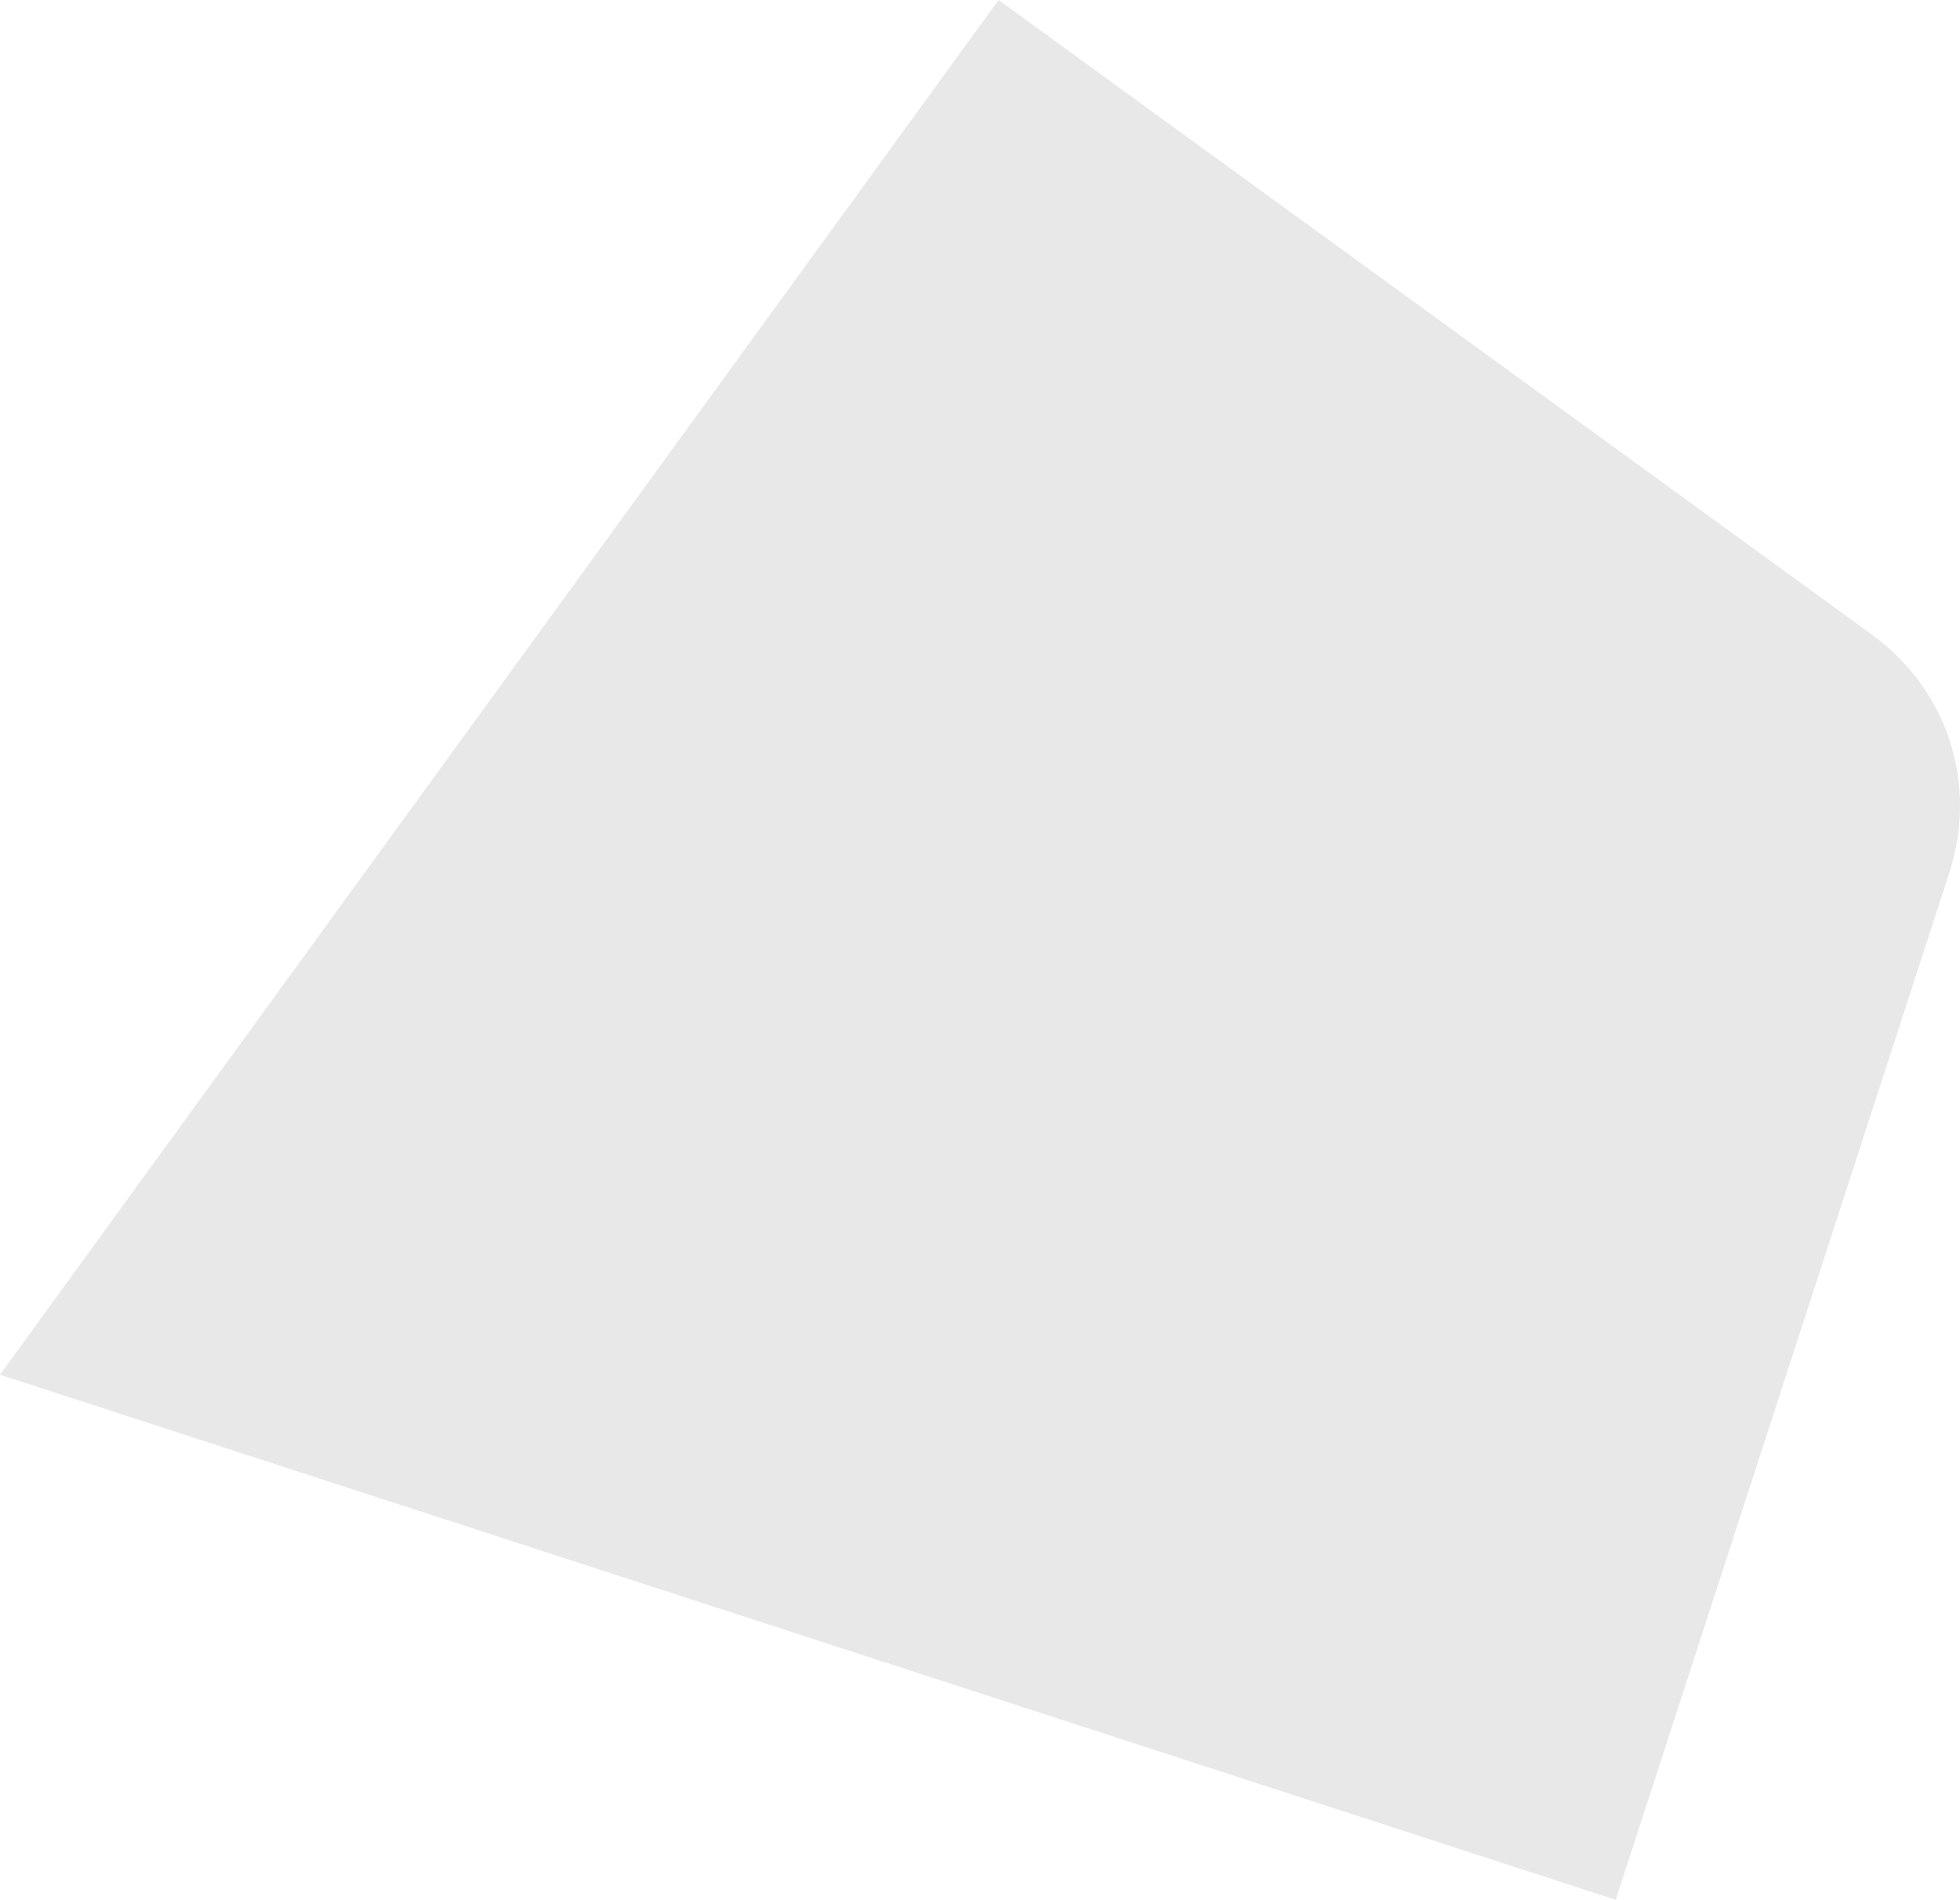 <svg id="Layer_1" data-name="Layer 1" xmlns="http://www.w3.org/2000/svg" viewBox="0 0 819.76 794.43">
  <path d="M417.66,0,782.71,265.22c31.9,23.18,44.69,62.55,32.5,100L675.77,794.43,0,574.86,417.66,0Z" fill="#e8e8e8" fill-rule="evenodd"/>
</svg>
